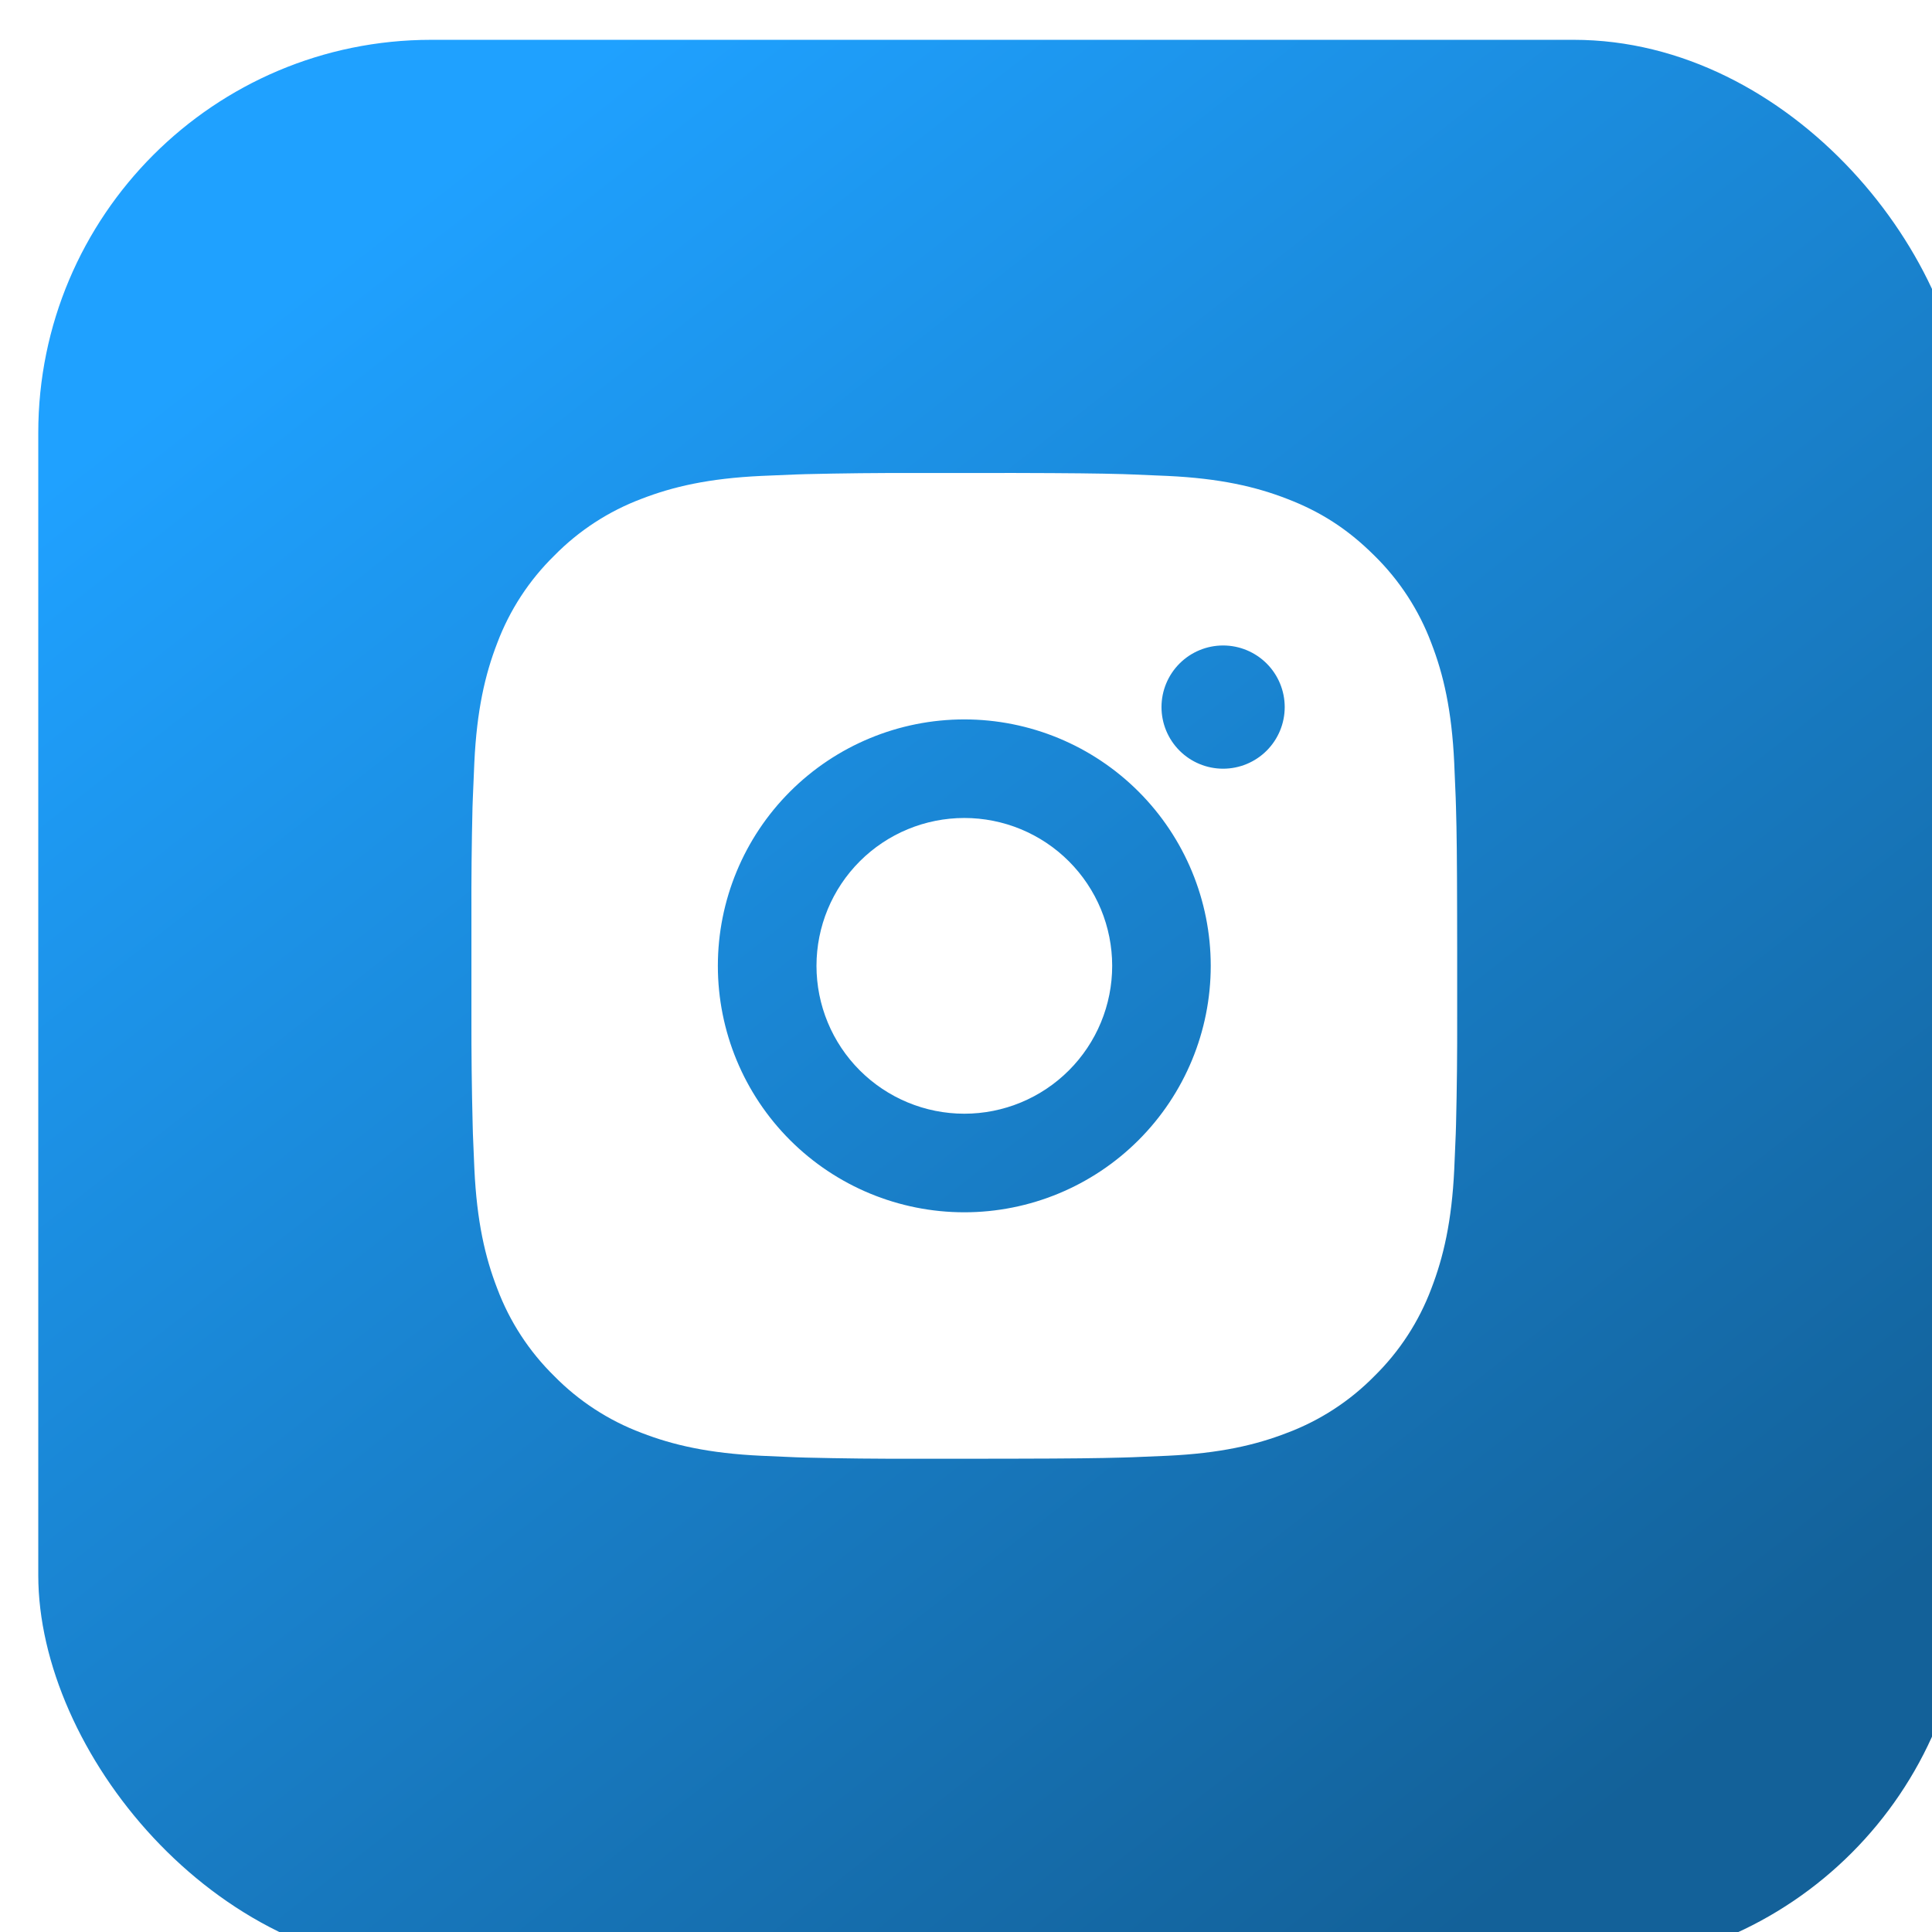 <?xml version="1.0" encoding="UTF-8"?> <svg xmlns="http://www.w3.org/2000/svg" width="295" height="295" viewBox="0 0 295 295" fill="none"><g filter="url(#filter0_i_499_3615)"><rect x="0.021" y="0.258" width="294.44" height="294.44" rx="60" fill="url(#paint0_linear_499_3615)"></rect></g><path d="M154.976 72.219C163.443 72.241 167.74 72.287 171.45 72.392L172.91 72.445C174.596 72.505 176.259 72.58 178.269 72.67C186.276 73.047 191.74 74.311 196.534 76.17C201.501 78.081 205.685 80.67 209.869 84.847C213.698 88.608 216.659 93.159 218.547 98.183C220.406 102.977 221.67 108.44 222.046 116.455C222.137 118.457 222.212 120.12 222.272 121.814L222.317 123.274C222.43 126.976 222.475 131.274 222.49 139.74L222.498 145.354V155.213C222.516 160.703 222.458 166.192 222.325 171.68L222.28 173.14C222.219 174.833 222.144 176.496 222.054 178.498C221.677 186.513 220.398 191.969 218.547 196.771C216.659 201.794 213.698 206.346 209.869 210.106C206.109 213.935 201.557 216.896 196.534 218.784C191.74 220.643 186.276 221.907 178.269 222.283L172.91 222.509L171.45 222.554C167.74 222.659 163.443 222.712 154.976 222.727L149.362 222.735H139.511C134.019 222.754 128.527 222.696 123.037 222.562L121.577 222.516C119.79 222.449 118.004 222.371 116.218 222.283C108.211 221.907 102.747 220.643 97.946 218.784C92.925 216.895 88.376 213.934 84.618 210.106C80.787 206.346 77.823 201.795 75.933 196.771C74.074 191.977 72.81 186.513 72.433 178.498L72.208 173.14L72.17 171.68C72.031 166.192 71.969 160.703 71.982 155.213V139.74C71.961 134.251 72.016 128.762 72.147 123.274L72.2 121.814C72.26 120.12 72.335 118.457 72.426 116.455C72.802 108.44 74.067 102.984 75.925 98.183C77.82 93.157 80.789 88.606 84.625 84.847C88.382 81.02 92.927 78.059 97.946 76.17C102.747 74.311 108.203 73.047 116.218 72.67C118.22 72.58 119.891 72.505 121.577 72.445L123.037 72.399C128.525 72.266 134.014 72.208 139.503 72.226L154.976 72.219ZM147.24 109.848C137.26 109.848 127.689 113.812 120.632 120.869C113.575 127.926 109.611 137.497 109.611 147.477C109.611 157.457 113.575 167.028 120.632 174.084C127.689 181.141 137.26 185.106 147.24 185.106C157.22 185.106 166.791 181.141 173.848 174.084C180.904 167.028 184.869 157.457 184.869 147.477C184.869 137.497 180.904 127.926 173.848 120.869C166.791 113.812 157.22 109.848 147.24 109.848ZM147.24 124.899C150.205 124.899 153.141 125.482 155.88 126.616C158.619 127.751 161.109 129.413 163.206 131.509C165.302 133.606 166.966 136.094 168.101 138.833C169.236 141.572 169.82 144.508 169.821 147.473C169.821 150.438 169.238 153.374 168.104 156.113C166.97 158.853 165.307 161.342 163.211 163.439C161.115 165.536 158.626 167.199 155.887 168.334C153.148 169.469 150.212 170.054 147.247 170.054C141.259 170.054 135.517 167.675 131.283 163.441C127.049 159.207 124.67 153.465 124.67 147.477C124.67 141.489 127.049 135.746 131.283 131.512C135.517 127.278 141.259 124.899 147.247 124.899M186.758 98.559C184.263 98.559 181.87 99.55 180.106 101.314C178.342 103.079 177.351 105.471 177.351 107.966C177.351 110.461 178.342 112.854 180.106 114.618C181.87 116.382 184.263 117.374 186.758 117.374C189.253 117.374 191.645 116.382 193.41 114.618C195.174 112.854 196.165 110.461 196.165 107.966C196.165 105.471 195.174 103.079 193.41 101.314C191.645 99.55 189.253 98.559 186.758 98.559Z" fill="white"></path><defs><filter id="filter0_i_499_3615" x="0.021" y="0.258" width="300.262" height="300.261" filterUnits="userSpaceOnUse" color-interpolation-filters="sRGB"><feFlood flood-opacity="0" result="BackgroundImageFix"></feFlood><feBlend mode="normal" in="SourceGraphic" in2="BackgroundImageFix" result="shape"></feBlend><feColorMatrix in="SourceAlpha" type="matrix" values="0 0 0 0 0 0 0 0 0 0 0 0 0 0 0 0 0 0 127 0" result="hardAlpha"></feColorMatrix><feOffset dx="5.822" dy="5.822"></feOffset><feGaussianBlur stdDeviation="14.138"></feGaussianBlur><feComposite in2="hardAlpha" operator="arithmetic" k2="-1" k3="1"></feComposite><feColorMatrix type="matrix" values="0 0 0 0 1 0 0 0 0 1 0 0 0 0 1 0 0 0 0.25 0"></feColorMatrix><feBlend mode="normal" in2="shape" result="effect1_innerShadow_499_3615"></feBlend></filter><linearGradient id="paint0_linear_499_3615" x1="87.809" y1="0.258" x2="277.244" y2="242.081" gradientUnits="userSpaceOnUse"><stop stop-color="#1FA1FF"></stop><stop offset="1" stop-color="#136199"></stop></linearGradient></defs></svg> 